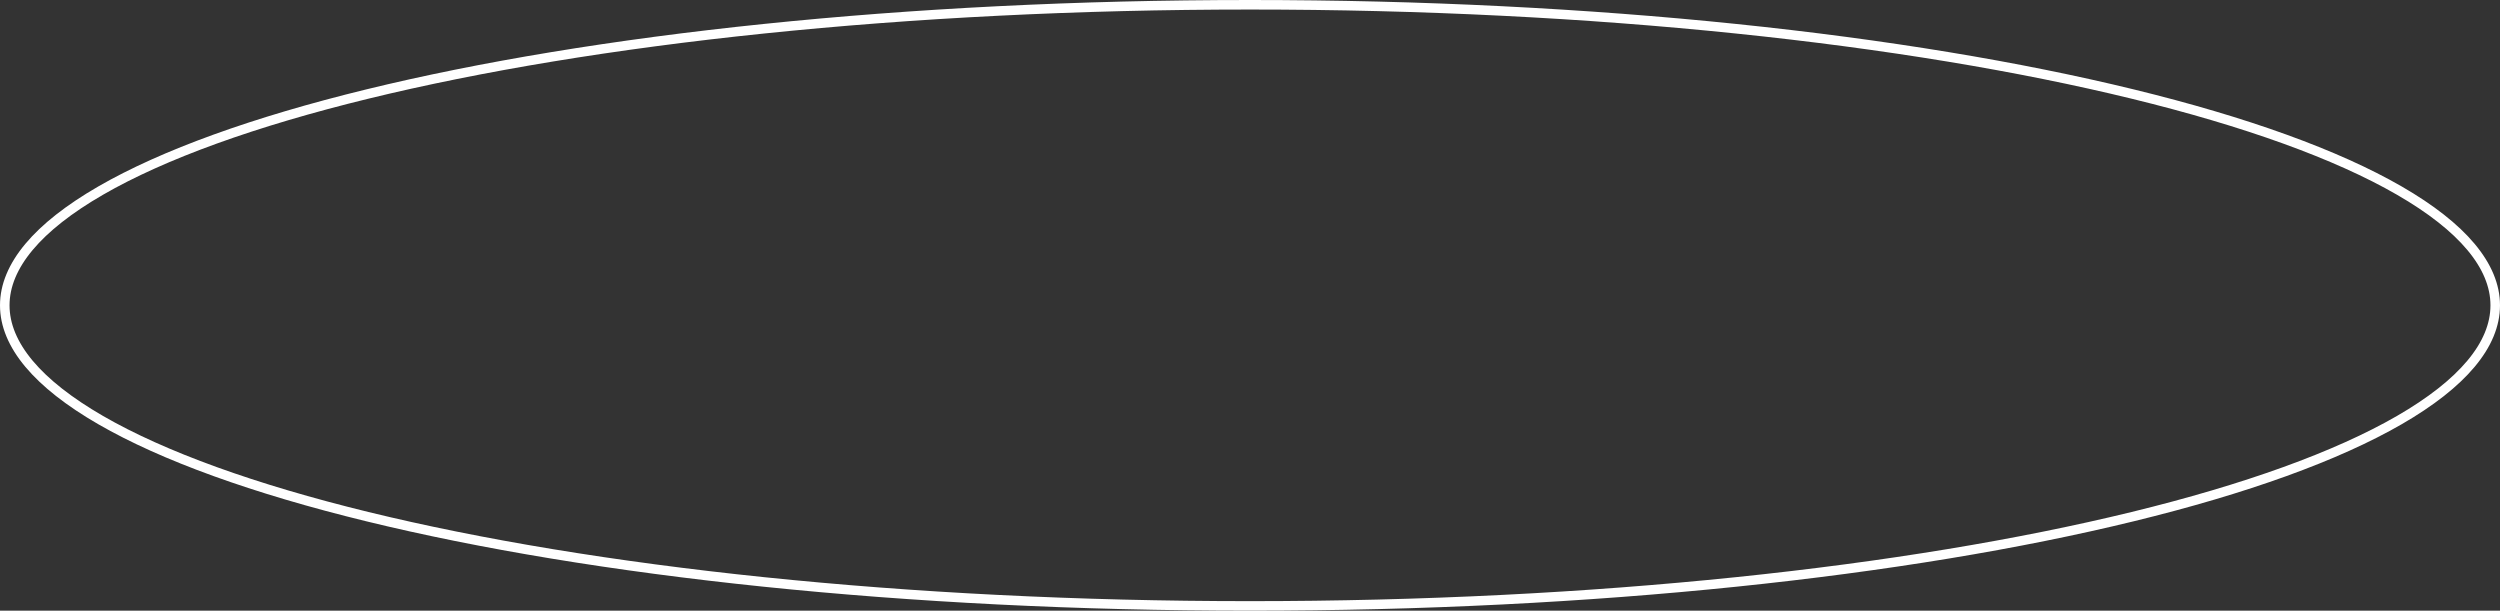 <?xml version="1.0" encoding="UTF-8"?> <svg xmlns="http://www.w3.org/2000/svg" width="262" height="64" viewBox="0 0 262 64" fill="none"><rect x="0" y="0" width="262" height="64" fill="#333333" stroke="none"/> <path d="M261.5 32C261.5 36.127 258.062 40.207 251.455 44.023C244.885 47.817 235.345 51.251 223.512 54.142C199.855 59.921 167.147 63.5 131 63.5C94.853 63.5 62.145 59.921 38.488 54.142C26.655 51.251 17.115 47.817 10.545 44.023C3.938 40.207 0.5 36.127 0.5 32C0.5 27.873 3.938 23.793 10.545 19.977C17.115 16.183 26.655 12.749 38.488 9.858C62.145 4.079 94.853 0.5 131 0.5C167.147 0.5 199.855 4.079 223.512 9.858C235.345 12.749 244.885 16.183 251.455 19.977C258.062 23.793 261.5 27.873 261.5 32Z" stroke="white"></path> </svg> 